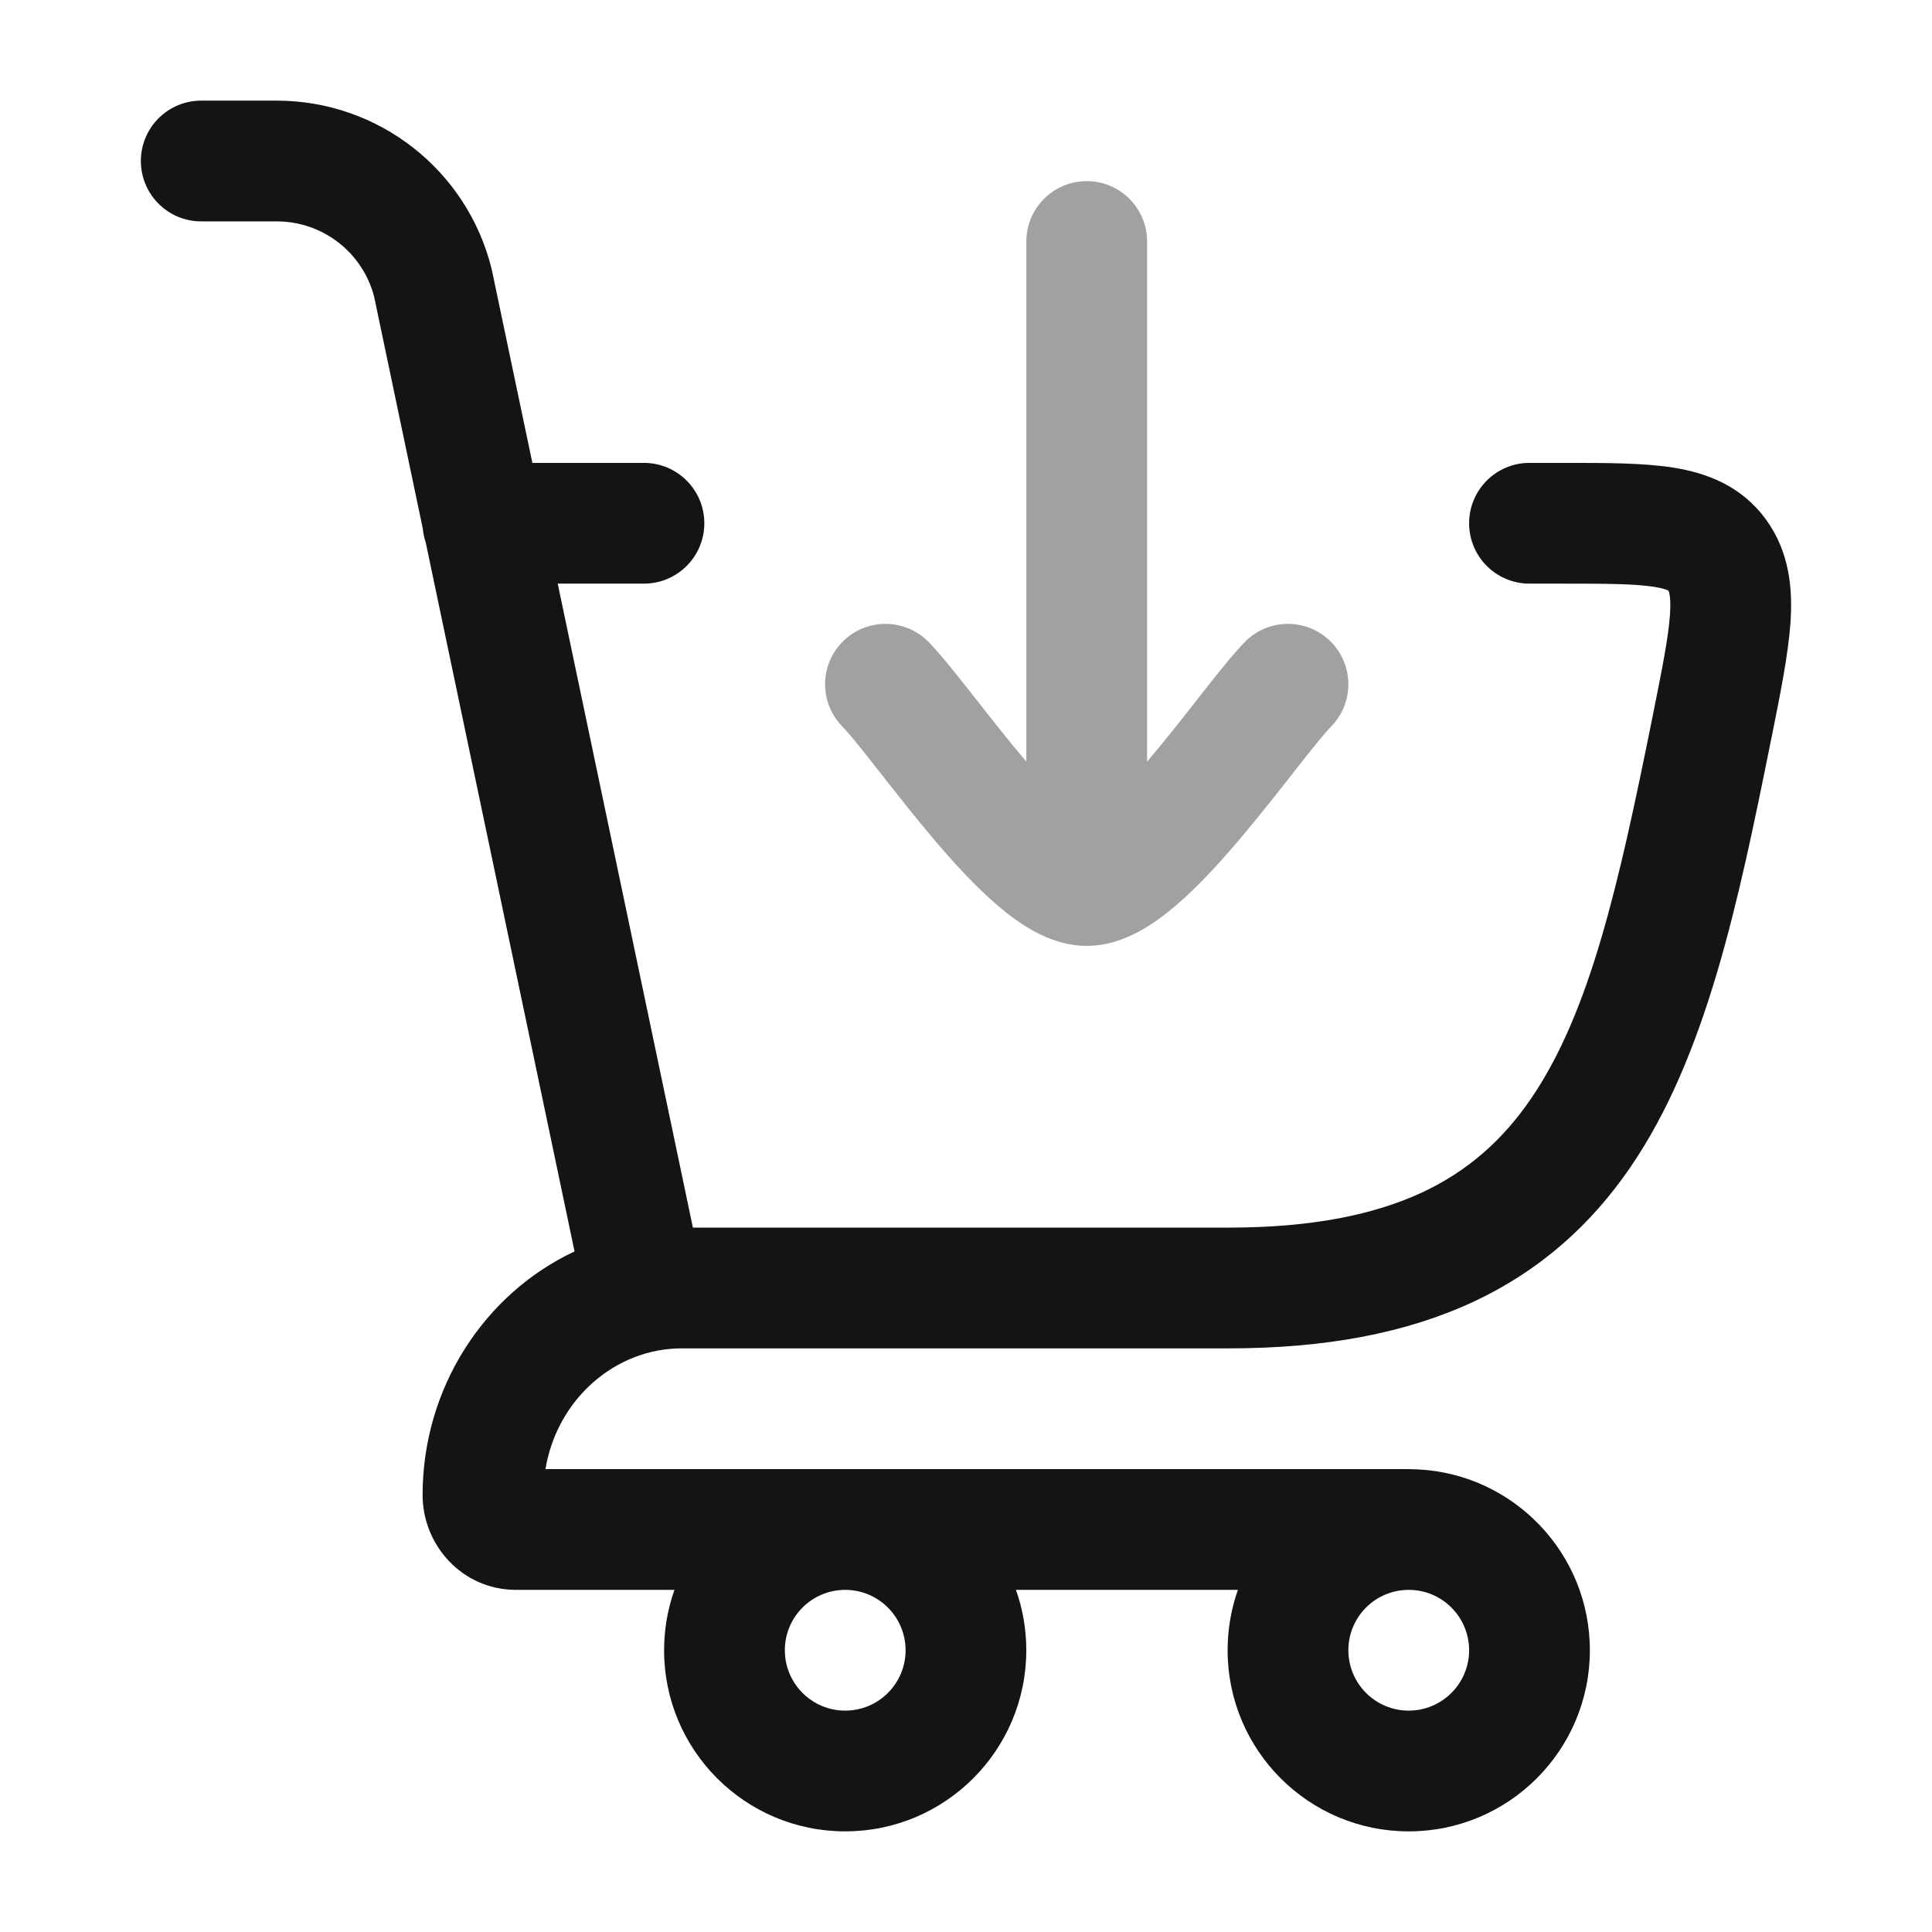 <svg width="34" height="34" viewBox="0 0 34 34" fill="none" xmlns="http://www.w3.org/2000/svg">
<path opacity="0.4" fill-rule="evenodd" clip-rule="evenodd" d="M17.126 12.241C16.854 11.894 16.567 11.53 16.345 11.301C15.936 10.88 15.263 10.871 14.842 11.28C14.422 11.689 14.412 12.362 14.821 12.782C14.947 12.912 15.153 13.169 15.455 13.554C15.477 13.582 15.499 13.61 15.522 13.639C15.791 13.982 16.107 14.384 16.432 14.768C16.781 15.18 17.172 15.607 17.562 15.94C17.757 16.106 17.978 16.271 18.215 16.398C18.444 16.52 18.759 16.646 19.125 16.646C19.491 16.646 19.806 16.52 20.034 16.398C20.272 16.271 20.492 16.106 20.688 15.94C21.078 15.607 21.468 15.18 21.817 14.768C22.142 14.384 22.458 13.982 22.728 13.639C22.75 13.61 22.772 13.582 22.794 13.554C23.096 13.169 23.303 12.912 23.428 12.782C23.837 12.362 23.828 11.689 23.407 11.28C22.986 10.871 22.313 10.88 21.904 11.301C21.682 11.53 21.395 11.894 21.123 12.241C21.102 12.268 21.081 12.295 21.06 12.322C20.787 12.67 20.494 13.042 20.196 13.394C20.193 13.398 20.19 13.401 20.187 13.405L20.187 4.25C20.187 3.663 19.712 3.188 19.125 3.188C18.538 3.188 18.062 3.663 18.062 4.25L18.062 13.405C18.059 13.401 18.056 13.398 18.054 13.394C17.755 13.042 17.463 12.67 17.19 12.322C17.168 12.295 17.147 12.268 17.126 12.241Z" fill="#141414"/>
<path d="M4.87 1.771C6.658 1.771 8.216 2.988 8.649 4.722L8.654 4.742L9.369 8.146H11.332C11.919 8.146 12.395 8.622 12.395 9.209C12.395 9.795 11.919 10.271 11.332 10.271H9.815L12.194 21.604H21.622C23.104 21.604 24.194 21.371 25.02 20.988C25.833 20.61 26.444 20.062 26.939 19.341C27.975 17.828 28.479 15.61 29.077 12.638C29.252 11.769 29.361 11.219 29.389 10.815C29.402 10.624 29.392 10.514 29.38 10.454C29.372 10.412 29.364 10.398 29.361 10.394C29.36 10.393 29.358 10.393 29.356 10.392C29.334 10.38 29.266 10.352 29.112 10.328C28.774 10.274 28.29 10.271 27.474 10.271H26.916C26.329 10.271 25.854 9.795 25.854 9.209C25.854 8.622 26.329 8.146 26.916 8.146H27.55C28.263 8.146 28.921 8.146 29.445 8.229C30.033 8.322 30.646 8.548 31.079 9.144C31.496 9.718 31.55 10.367 31.509 10.961C31.47 11.521 31.331 12.209 31.174 12.992L31.16 13.058C30.586 15.911 30.021 18.602 28.691 20.543C28.003 21.548 27.106 22.362 25.914 22.916C24.734 23.463 23.319 23.729 21.622 23.729H11.996C10.831 23.729 9.804 24.619 9.599 25.854H24.791L24.955 25.859C26.639 25.944 27.978 27.336 27.979 29.041C27.979 30.802 26.551 32.229 24.791 32.229C23.031 32.229 21.604 30.802 21.604 29.041C21.604 28.669 21.668 28.311 21.785 27.979H17.879C17.997 28.311 18.061 28.669 18.061 29.041C18.061 30.802 16.634 32.229 14.874 32.229C13.114 32.229 11.687 30.802 11.687 29.041C11.687 28.669 11.752 28.311 11.869 27.979H9.082C8.133 27.979 7.437 27.191 7.437 26.31C7.437 24.428 8.52 22.769 10.111 22.023L7.492 9.545C7.467 9.469 7.449 9.389 7.441 9.305L6.584 5.22C6.381 4.441 5.677 3.896 4.87 3.896H3.541C2.954 3.896 2.479 3.42 2.479 2.833C2.479 2.247 2.954 1.771 3.541 1.771H4.87ZM14.874 27.979C14.287 27.979 13.812 28.455 13.812 29.041C13.812 29.628 14.287 30.104 14.874 30.104C15.461 30.104 15.937 29.628 15.937 29.041C15.936 28.455 15.461 27.979 14.874 27.979ZM24.791 27.979C24.204 27.979 23.729 28.455 23.729 29.041C23.729 29.628 24.204 30.104 24.791 30.104C25.378 30.104 25.854 29.628 25.854 29.041C25.853 28.455 25.378 27.979 24.791 27.979Z" fill="#141414"/>
</svg>
